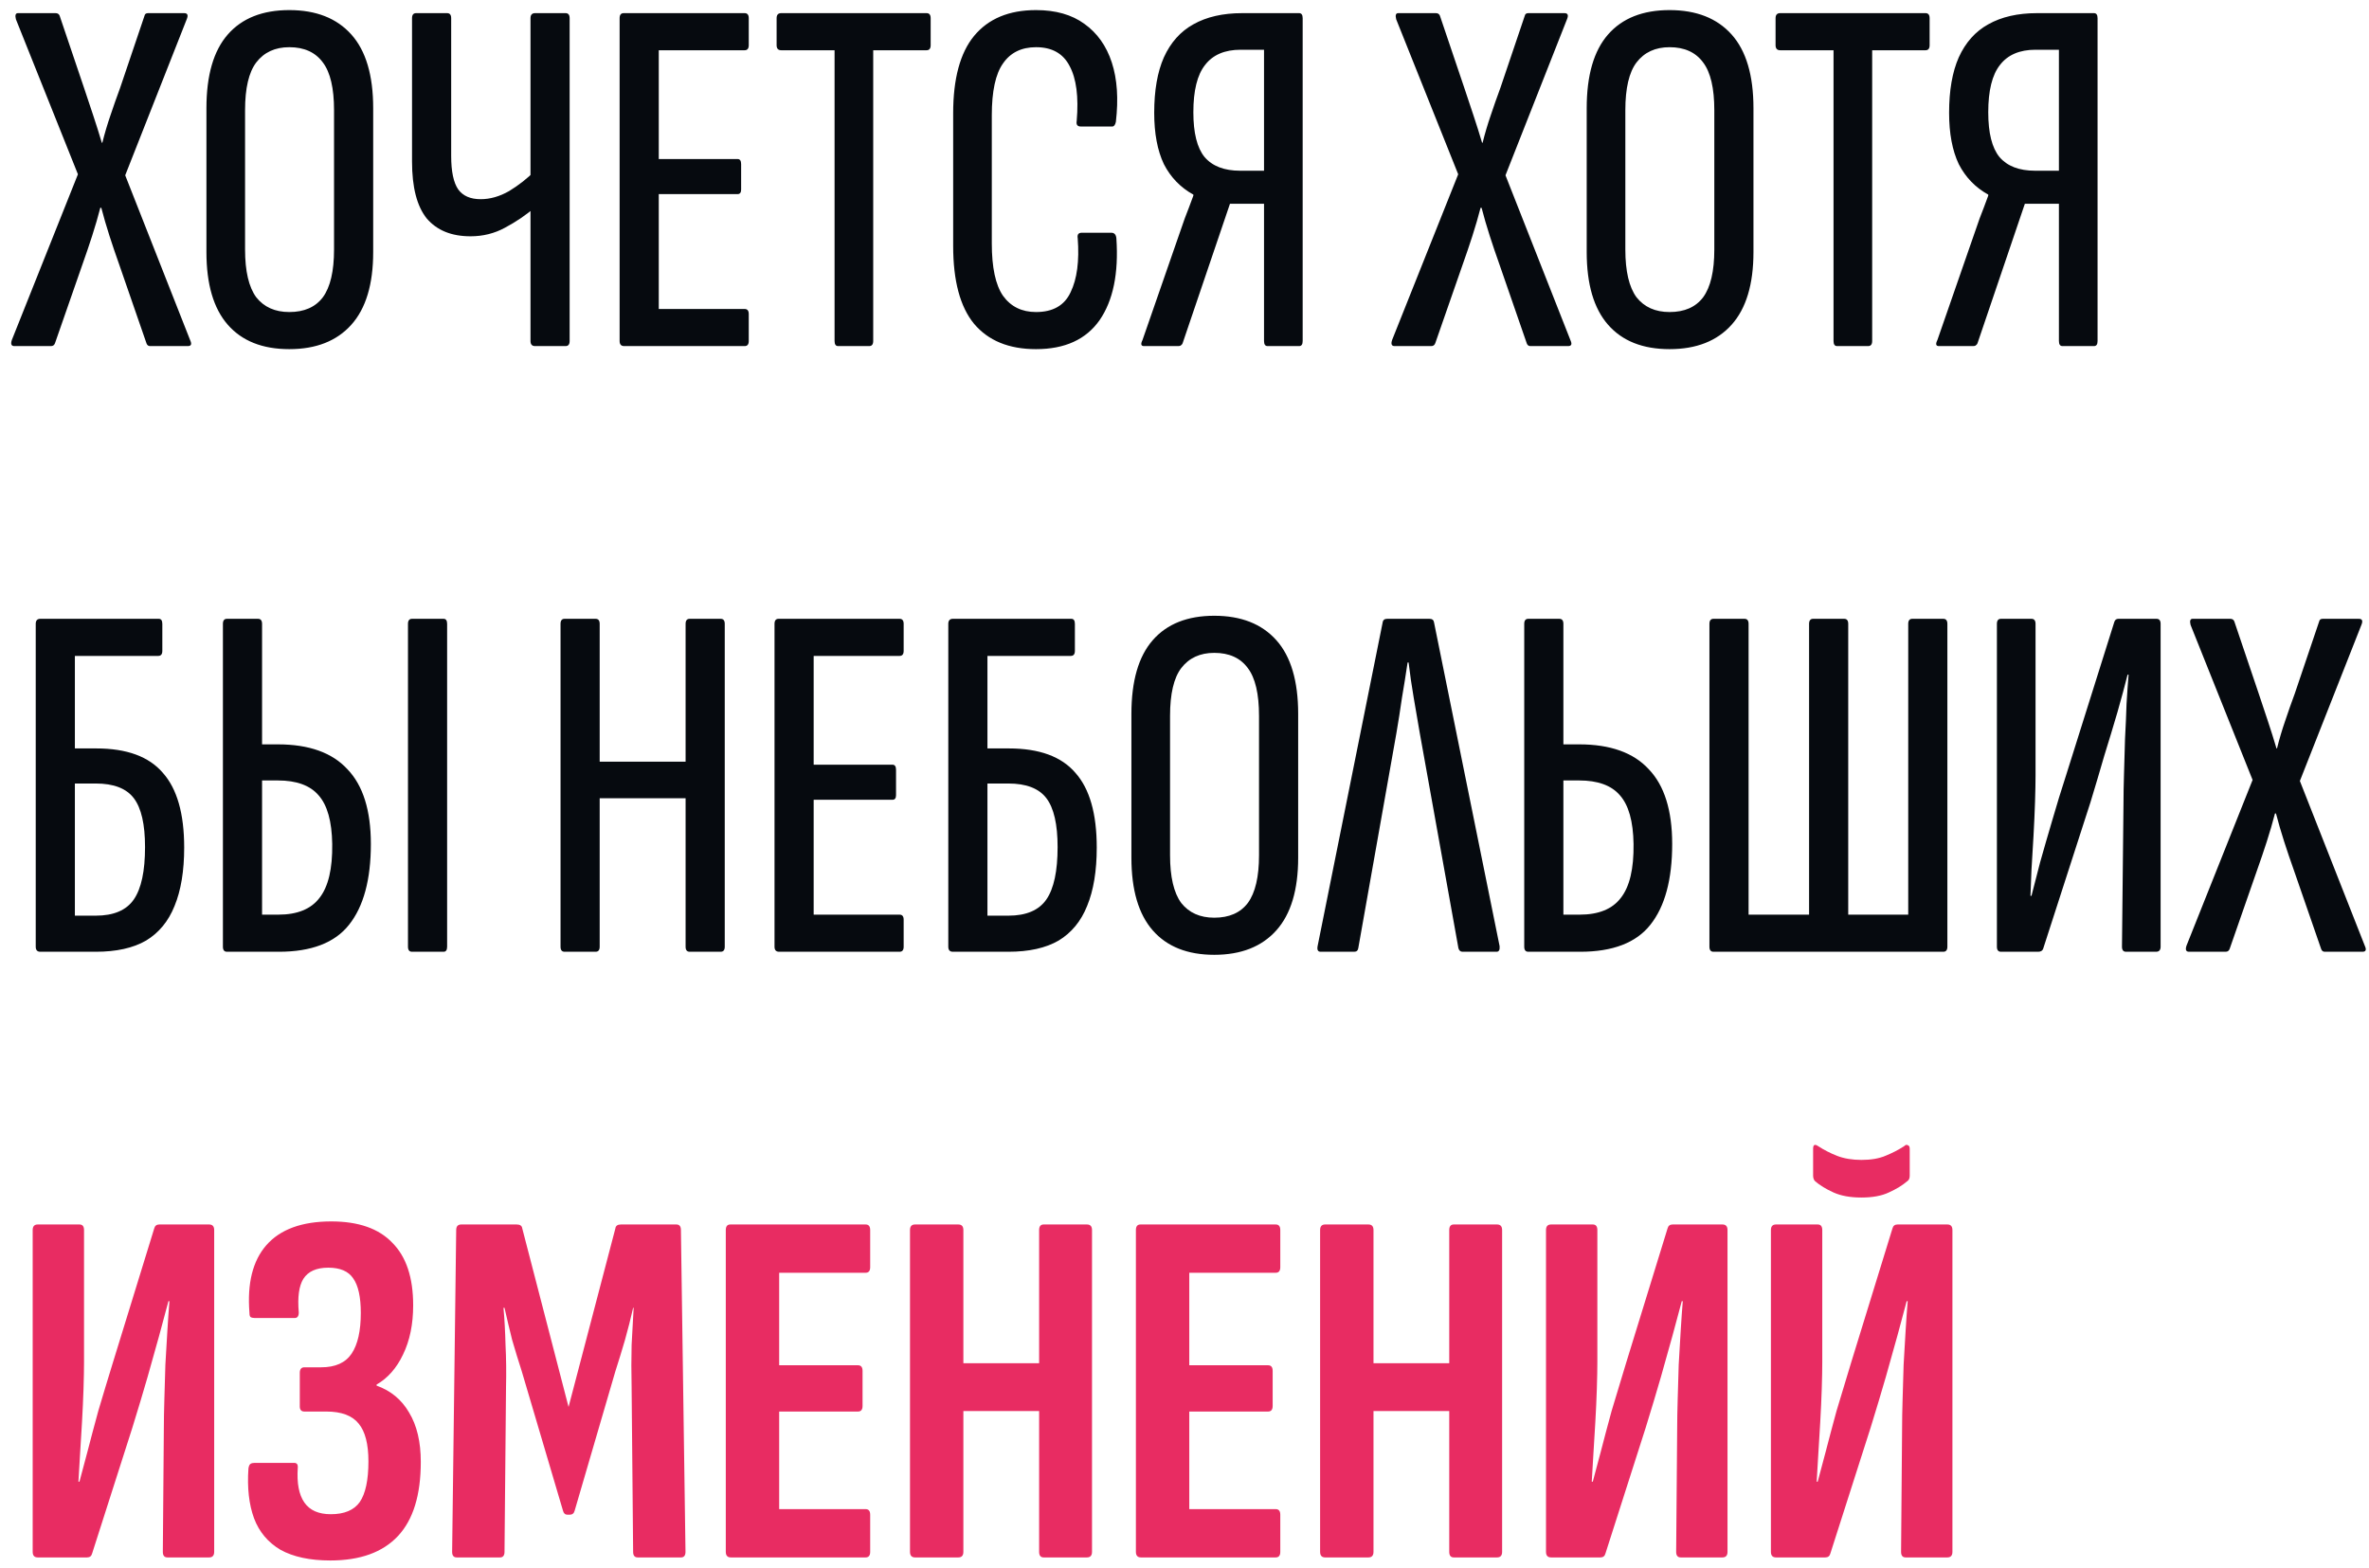 <?xml version="1.0" encoding="UTF-8"?> <svg xmlns="http://www.w3.org/2000/svg" width="219" height="145" viewBox="0 0 219 145" fill="none"><path d="M1.329 32C1.047 32 0.969 31.812 1.094 31.436L7.204 16.114L1.47 1.779C1.376 1.403 1.439 1.215 1.658 1.215H5.136C5.324 1.215 5.449 1.293 5.512 1.45L7.768 8.124C8.05 8.97 8.332 9.816 8.614 10.662C8.896 11.508 9.162 12.354 9.413 13.2H9.46C9.679 12.323 9.93 11.477 10.212 10.662C10.494 9.816 10.792 8.97 11.105 8.124L13.361 1.45C13.392 1.293 13.502 1.215 13.69 1.215H17.027C17.34 1.215 17.419 1.403 17.262 1.779L11.575 16.208L17.591 31.483C17.748 31.828 17.669 32 17.356 32H13.878C13.721 32 13.612 31.922 13.549 31.765L11.011 24.433C10.698 23.556 10.4 22.678 10.118 21.801C9.836 20.924 9.585 20.062 9.366 19.216H9.272C9.053 20.062 8.802 20.924 8.52 21.801C8.238 22.678 7.94 23.556 7.627 24.433L5.089 31.718C5.026 31.906 4.901 32 4.713 32H1.329ZM26.744 32.282C24.269 32.282 22.373 31.53 21.057 30.026C19.741 28.522 19.083 26.282 19.083 23.305V10.004C19.083 6.965 19.741 4.693 21.057 3.189C22.373 1.685 24.269 0.933 26.744 0.933C29.22 0.933 31.131 1.685 32.478 3.189C33.826 4.693 34.499 6.965 34.499 10.004V23.305C34.499 26.282 33.826 28.522 32.478 30.026C31.131 31.53 29.22 32.282 26.744 32.282ZM26.744 28.851C28.123 28.851 29.157 28.397 29.846 27.488C30.536 26.548 30.88 25.075 30.88 23.07V10.192C30.88 8.155 30.536 6.683 29.846 5.774C29.157 4.834 28.123 4.364 26.744 4.364C25.428 4.364 24.41 4.834 23.689 5.774C23 6.683 22.655 8.155 22.655 10.192V23.07C22.655 25.075 23 26.548 23.689 27.488C24.41 28.397 25.428 28.851 26.744 28.851ZM43.495 21.848C41.74 21.848 40.393 21.3 39.453 20.203C38.544 19.075 38.09 17.32 38.09 14.939V1.685C38.09 1.372 38.215 1.215 38.466 1.215H41.333C41.583 1.215 41.709 1.372 41.709 1.685V14.422C41.709 15.863 41.928 16.897 42.367 17.524C42.805 18.119 43.495 18.417 44.435 18.417C45.312 18.417 46.189 18.166 47.067 17.665C47.944 17.132 48.743 16.506 49.464 15.785V19.169C48.618 19.89 47.693 20.516 46.691 21.049C45.719 21.582 44.654 21.848 43.495 21.848ZM49.464 32C49.182 32 49.041 31.843 49.041 31.53V1.685C49.041 1.372 49.182 1.215 49.464 1.215H52.284C52.534 1.215 52.66 1.372 52.66 1.685V31.53C52.66 31.843 52.534 32 52.284 32H49.464ZM57.703 32C57.421 32 57.28 31.843 57.28 31.53V1.685C57.28 1.372 57.405 1.215 57.656 1.215H68.842C69.092 1.215 69.218 1.372 69.218 1.685V4.176C69.218 4.489 69.092 4.646 68.842 4.646H60.899V14.704H68.184C68.403 14.704 68.513 14.861 68.513 15.174V17.524C68.513 17.806 68.403 17.947 68.184 17.947H60.899V28.569H68.842C69.092 28.569 69.218 28.726 69.218 29.039V31.53C69.218 31.843 69.092 32 68.842 32H57.703ZM77.48 32C77.261 32 77.151 31.843 77.151 31.53V4.646H72.216C71.934 4.646 71.793 4.489 71.793 4.176V1.685C71.793 1.372 71.934 1.215 72.216 1.215H85.658C85.909 1.215 86.034 1.372 86.034 1.685V4.176C86.034 4.489 85.909 4.646 85.658 4.646H80.723V31.53C80.723 31.843 80.598 32 80.347 32H77.48ZM95.775 32.282C93.269 32.282 91.358 31.499 90.041 29.932C88.757 28.365 88.115 25.968 88.115 22.741V10.474C88.115 7.278 88.757 4.897 90.041 3.33C91.358 1.732 93.269 0.933 95.775 0.933C97.593 0.933 99.081 1.356 100.241 2.202C101.431 3.048 102.277 4.239 102.779 5.774C103.28 7.309 103.405 9.142 103.155 11.273C103.092 11.555 102.982 11.696 102.826 11.696H99.912C99.598 11.696 99.473 11.524 99.535 11.179C99.724 8.954 99.504 7.262 98.877 6.103C98.282 4.944 97.248 4.364 95.775 4.364C94.428 4.364 93.41 4.865 92.721 5.868C92.031 6.839 91.686 8.437 91.686 10.662V22.506C91.686 24.731 92.031 26.344 92.721 27.347C93.441 28.35 94.46 28.851 95.775 28.851C97.342 28.851 98.407 28.24 98.972 27.018C99.567 25.796 99.786 24.135 99.629 22.036C99.567 21.691 99.692 21.519 100.005 21.519H102.732C103.014 21.519 103.17 21.691 103.202 22.036C103.421 25.263 102.904 27.786 101.651 29.603C100.397 31.389 98.439 32.282 95.775 32.282ZM105.76 32C105.478 32 105.431 31.812 105.619 31.436L108.768 22.365C109.019 21.644 109.269 20.924 109.52 20.203C109.802 19.482 110.068 18.777 110.319 18.088V17.994C109.128 17.336 108.22 16.396 107.593 15.174C106.998 13.921 106.7 12.338 106.7 10.427C106.7 8.359 106.998 6.651 107.593 5.304C108.22 3.925 109.128 2.907 110.319 2.249C111.541 1.56 113.045 1.215 114.831 1.215H120.095C120.314 1.215 120.424 1.372 120.424 1.685V31.53C120.424 31.843 120.314 32 120.095 32H117.181C116.962 32 116.852 31.843 116.852 31.53V18.84H113.703L109.332 31.718C109.301 31.812 109.238 31.89 109.144 31.953C109.081 31.984 109.003 32 108.909 32H105.76ZM114.643 15.785H116.852V4.599H114.69C113.217 4.599 112.121 5.069 111.4 6.009C110.679 6.918 110.319 8.375 110.319 10.38C110.319 12.291 110.664 13.67 111.353 14.516C112.074 15.362 113.17 15.785 114.643 15.785ZM128.927 32C128.645 32 128.566 31.812 128.692 31.436L134.802 16.114L129.068 1.779C128.974 1.403 129.036 1.215 129.256 1.215H132.734C132.922 1.215 133.047 1.293 133.11 1.45L135.366 8.124C135.648 8.97 135.93 9.816 136.212 10.662C136.494 11.508 136.76 12.354 137.011 13.2H137.058C137.277 12.323 137.528 11.477 137.81 10.662C138.092 9.816 138.389 8.97 138.703 8.124L140.959 1.45C140.99 1.293 141.1 1.215 141.288 1.215H144.625C144.938 1.215 145.016 1.403 144.86 1.779L139.173 16.208L145.189 31.483C145.345 31.828 145.267 32 144.954 32H141.476C141.319 32 141.209 31.922 141.147 31.765L138.609 24.433C138.295 23.556 137.998 22.678 137.716 21.801C137.434 20.924 137.183 20.062 136.964 19.216H136.87C136.65 20.062 136.4 20.924 136.118 21.801C135.836 22.678 135.538 23.556 135.225 24.433L132.687 31.718C132.624 31.906 132.499 32 132.311 32H128.927ZM154.342 32.282C151.867 32.282 149.971 31.53 148.655 30.026C147.339 28.522 146.681 26.282 146.681 23.305V10.004C146.681 6.965 147.339 4.693 148.655 3.189C149.971 1.685 151.867 0.933 154.342 0.933C156.817 0.933 158.729 1.685 160.076 3.189C161.423 4.693 162.097 6.965 162.097 10.004V23.305C162.097 26.282 161.423 28.522 160.076 30.026C158.729 31.53 156.817 32.282 154.342 32.282ZM154.342 28.851C155.721 28.851 156.755 28.397 157.444 27.488C158.133 26.548 158.478 25.075 158.478 23.07V10.192C158.478 8.155 158.133 6.683 157.444 5.774C156.755 4.834 155.721 4.364 154.342 4.364C153.026 4.364 152.008 4.834 151.287 5.774C150.598 6.683 150.253 8.155 150.253 10.192V23.07C150.253 25.075 150.598 26.548 151.287 27.488C152.008 28.397 153.026 28.851 154.342 28.851ZM169.828 32C169.608 32 169.499 31.843 169.499 31.53V4.646H164.564C164.282 4.646 164.141 4.489 164.141 4.176V1.685C164.141 1.372 164.282 1.215 164.564 1.215H178.006C178.256 1.215 178.382 1.372 178.382 1.685V4.176C178.382 4.489 178.256 4.646 178.006 4.646H173.071V31.53C173.071 31.843 172.945 32 172.695 32H169.828ZM179.243 32C178.961 32 178.914 31.812 179.102 31.436L182.251 22.365C182.502 21.644 182.753 20.924 183.003 20.203C183.285 19.482 183.552 18.777 183.802 18.088V17.994C182.612 17.336 181.703 16.396 181.076 15.174C180.481 13.921 180.183 12.338 180.183 10.427C180.183 8.359 180.481 6.651 181.076 5.304C181.703 3.925 182.612 2.907 183.802 2.249C185.024 1.56 186.528 1.215 188.314 1.215H193.578C193.798 1.215 193.907 1.372 193.907 1.685V31.53C193.907 31.843 193.798 32 193.578 32H190.664C190.445 32 190.335 31.843 190.335 31.53V18.84H187.186L182.815 31.718C182.784 31.812 182.721 31.89 182.627 31.953C182.565 31.984 182.486 32 182.392 32H179.243ZM188.126 15.785H190.335V4.599H188.173C186.701 4.599 185.604 5.069 184.883 6.009C184.163 6.918 183.802 8.375 183.802 10.38C183.802 12.291 184.147 13.67 184.836 14.516C185.557 15.362 186.654 15.785 188.126 15.785ZM3.726 88C3.444 88 3.303 87.843 3.303 87.53V57.685C3.303 57.372 3.444 57.215 3.726 57.215H14.677C14.896 57.215 15.006 57.372 15.006 57.685V60.176C15.006 60.489 14.881 60.646 14.63 60.646H6.922V69.2H8.896C11.716 69.2 13.768 69.952 15.053 71.456C16.369 72.929 17.027 75.232 17.027 78.365C17.027 80.527 16.729 82.329 16.134 83.77C15.57 85.18 14.693 86.245 13.502 86.966C12.311 87.655 10.76 88 8.849 88H3.726ZM6.922 84.663H8.849C10.51 84.663 11.685 84.162 12.374 83.159C13.063 82.156 13.408 80.543 13.408 78.318C13.408 76.219 13.063 74.715 12.374 73.806C11.685 72.897 10.51 72.443 8.849 72.443H6.922V84.663ZM20.983 88C20.732 88 20.607 87.843 20.607 87.53V57.685C20.607 57.372 20.732 57.215 20.983 57.215H23.85C24.1 57.215 24.226 57.372 24.226 57.685V68.824H25.683C28.565 68.824 30.712 69.592 32.122 71.127C33.563 72.631 34.284 74.934 34.284 78.036C34.284 81.326 33.61 83.817 32.263 85.509C30.947 87.17 28.785 88 25.777 88H20.983ZM24.226 84.569H25.73C27.484 84.569 28.753 84.052 29.537 83.018C30.351 81.984 30.743 80.323 30.712 78.036C30.68 75.937 30.257 74.433 29.443 73.524C28.659 72.615 27.406 72.161 25.683 72.161H24.226V84.569ZM38.091 88C37.84 88 37.715 87.843 37.715 87.53V57.685C37.715 57.372 37.84 57.215 38.091 57.215H41.005C41.224 57.215 41.334 57.372 41.334 57.685V87.53C41.334 87.843 41.224 88 41.005 88H38.091ZM52.194 88C51.943 88 51.818 87.843 51.818 87.53V57.685C51.818 57.372 51.943 57.215 52.194 57.215H55.061C55.311 57.215 55.437 57.372 55.437 57.685V70.422H63.38V57.685C63.38 57.372 63.505 57.215 63.756 57.215H66.623C66.873 57.215 66.999 57.372 66.999 57.685V87.53C66.999 87.843 66.873 88 66.623 88H63.756C63.505 88 63.38 87.843 63.38 87.53V73.806H55.437V87.53C55.437 87.843 55.311 88 55.061 88H52.194ZM72.023 88C71.741 88 71.6 87.843 71.6 87.53V57.685C71.6 57.372 71.725 57.215 71.976 57.215H83.162C83.412 57.215 83.538 57.372 83.538 57.685V60.176C83.538 60.489 83.412 60.646 83.162 60.646H75.219V70.704H82.504C82.723 70.704 82.833 70.861 82.833 71.174V73.524C82.833 73.806 82.723 73.947 82.504 73.947H75.219V84.569H83.162C83.412 84.569 83.538 84.726 83.538 85.039V87.53C83.538 87.843 83.412 88 83.162 88H72.023ZM88.087 88C87.805 88 87.664 87.843 87.664 87.53V57.685C87.664 57.372 87.805 57.215 88.087 57.215H99.038C99.258 57.215 99.367 57.372 99.367 57.685V60.176C99.367 60.489 99.242 60.646 98.991 60.646H91.283V69.2H93.257C96.077 69.2 98.13 69.952 99.414 71.456C100.73 72.929 101.388 75.232 101.388 78.365C101.388 80.527 101.091 82.329 100.495 83.77C99.931 85.18 99.054 86.245 97.863 86.966C96.673 87.655 95.122 88 93.21 88H88.087ZM91.283 84.663H93.21C94.871 84.663 96.046 84.162 96.735 83.159C97.425 82.156 97.769 80.543 97.769 78.318C97.769 76.219 97.425 74.715 96.735 73.806C96.046 72.897 94.871 72.443 93.21 72.443H91.283V84.663ZM112.253 88.282C109.778 88.282 107.882 87.53 106.566 86.026C105.25 84.522 104.592 82.282 104.592 79.305V66.004C104.592 62.965 105.25 60.693 106.566 59.189C107.882 57.685 109.778 56.933 112.253 56.933C114.728 56.933 116.64 57.685 117.987 59.189C119.334 60.693 120.008 62.965 120.008 66.004V79.305C120.008 82.282 119.334 84.522 117.987 86.026C116.64 87.53 114.728 88.282 112.253 88.282ZM112.253 84.851C113.632 84.851 114.666 84.397 115.355 83.488C116.044 82.548 116.389 81.075 116.389 79.07V66.192C116.389 64.155 116.044 62.683 115.355 61.774C114.666 60.834 113.632 60.364 112.253 60.364C110.937 60.364 109.919 60.834 109.198 61.774C108.509 62.683 108.164 64.155 108.164 66.192V79.07C108.164 81.075 108.509 82.548 109.198 83.488C109.919 84.397 110.937 84.851 112.253 84.851ZM122.086 88C121.835 88 121.741 87.828 121.804 87.483L127.82 57.544C127.851 57.325 127.992 57.215 128.243 57.215H132.144C132.394 57.215 132.535 57.325 132.567 57.544L138.63 87.483C138.661 87.828 138.567 88 138.348 88H135.199C135.011 88 134.885 87.89 134.823 87.671L131.251 67.79C131.063 66.693 130.875 65.597 130.687 64.5C130.499 63.403 130.342 62.322 130.217 61.257H130.123C129.966 62.322 129.794 63.403 129.606 64.5C129.449 65.597 129.277 66.693 129.089 67.79L125.564 87.671C125.532 87.89 125.407 88 125.188 88H122.086ZM141.283 88C141.032 88 140.907 87.843 140.907 87.53V57.685C140.907 57.372 141.032 57.215 141.283 57.215H144.15C144.4 57.215 144.526 57.372 144.526 57.685V68.824H145.983C148.865 68.824 151.012 69.592 152.422 71.127C153.863 72.631 154.584 74.934 154.584 78.036C154.584 81.326 153.91 83.817 152.563 85.509C151.247 87.17 149.085 88 146.077 88H141.283ZM144.526 84.569H146.03C147.784 84.569 149.053 84.052 149.837 83.018C150.651 81.984 151.043 80.323 151.012 78.036C150.98 75.937 150.557 74.433 149.743 73.524C148.959 72.615 147.706 72.161 145.983 72.161H144.526V84.569ZM158.403 88C158.152 88 158.027 87.843 158.027 87.53V57.685C158.027 57.372 158.152 57.215 158.403 57.215H161.27C161.52 57.215 161.646 57.372 161.646 57.685V84.569H167.239V57.685C167.239 57.372 167.364 57.215 167.615 57.215H170.482C170.732 57.215 170.858 57.372 170.858 57.685V84.569H176.404V57.685C176.404 57.372 176.529 57.215 176.78 57.215H179.647C179.897 57.215 180.023 57.372 180.023 57.685V87.53C180.023 87.843 179.897 88 179.647 88H158.403ZM184.978 88C184.727 88 184.602 87.843 184.602 87.53V57.685C184.602 57.372 184.727 57.215 184.978 57.215H187.798C188.048 57.215 188.174 57.372 188.174 57.685V71.691C188.174 72.318 188.158 73.132 188.127 74.135C188.095 75.106 188.048 76.156 187.986 77.284C187.923 78.381 187.86 79.43 187.798 80.433C187.766 81.404 187.735 82.203 187.704 82.83H187.798C188.017 81.953 188.283 80.919 188.597 79.728C188.941 78.506 189.317 77.206 189.725 75.827C190.132 74.417 190.555 73.038 190.994 71.691L195.459 57.497C195.521 57.309 195.647 57.215 195.835 57.215H199.36C199.61 57.215 199.736 57.372 199.736 57.685V87.53C199.736 87.843 199.595 88 199.313 88H196.54C196.289 88 196.164 87.843 196.164 87.53L196.305 74.182C196.305 73.461 196.32 72.584 196.352 71.55C196.383 70.516 196.414 69.435 196.446 68.307C196.508 67.179 196.555 66.098 196.587 65.064C196.649 64.03 196.712 63.137 196.775 62.385H196.681C196.43 63.388 196.117 64.547 195.741 65.863C195.365 67.148 194.957 68.495 194.519 69.905C194.111 71.315 193.688 72.741 193.25 74.182L188.879 87.718C188.816 87.906 188.659 88 188.409 88H184.978ZM202.364 88C202.082 88 202.004 87.812 202.129 87.436L208.239 72.114L202.505 57.779C202.411 57.403 202.474 57.215 202.693 57.215H206.171C206.359 57.215 206.484 57.293 206.547 57.45L208.803 64.124C209.085 64.97 209.367 65.816 209.649 66.662C209.931 67.508 210.197 68.354 210.448 69.2H210.495C210.714 68.323 210.965 67.477 211.247 66.662C211.529 65.816 211.827 64.97 212.14 64.124L214.396 57.45C214.427 57.293 214.537 57.215 214.725 57.215H218.062C218.375 57.215 218.454 57.403 218.297 57.779L212.61 72.208L218.626 87.483C218.783 87.828 218.704 88 218.391 88H214.913C214.756 88 214.647 87.922 214.584 87.765L212.046 80.433C211.733 79.556 211.435 78.678 211.153 77.801C210.871 76.924 210.62 76.062 210.401 75.216H210.307C210.088 76.062 209.837 76.924 209.555 77.801C209.273 78.678 208.975 79.556 208.662 80.433L206.124 87.718C206.061 87.906 205.936 88 205.748 88H202.364Z" fill="#060A0F"></path><path d="M3.491 144C3.178 144 3.021 143.828 3.021 143.483V113.732C3.021 113.387 3.178 113.215 3.491 113.215H7.345C7.627 113.215 7.768 113.387 7.768 113.732V125.952C7.768 126.579 7.752 127.393 7.721 128.396C7.69 129.367 7.643 130.401 7.58 131.498C7.517 132.563 7.455 133.597 7.392 134.6C7.329 135.571 7.282 136.37 7.251 136.997H7.345C7.564 136.182 7.815 135.242 8.097 134.177C8.379 133.08 8.708 131.843 9.084 130.464C9.491 129.085 9.946 127.581 10.447 125.952L14.254 113.591C14.317 113.34 14.473 113.215 14.724 113.215H19.33C19.643 113.215 19.8 113.387 19.8 113.732V143.483C19.8 143.828 19.643 144 19.33 144H15.476C15.194 144 15.053 143.828 15.053 143.483L15.147 132.015C15.147 131.294 15.163 130.417 15.194 129.383C15.225 128.349 15.257 127.284 15.288 126.187C15.351 125.059 15.413 123.994 15.476 122.991C15.539 121.957 15.601 121.064 15.664 120.312H15.57C15.319 121.252 15.037 122.302 14.724 123.461C14.411 124.589 14.05 125.874 13.643 127.315C13.236 128.725 12.766 130.292 12.233 132.015L8.52 143.624C8.457 143.875 8.301 144 8.05 144H3.491ZM30.534 144.282C28.654 144.282 27.119 143.953 25.928 143.295C24.769 142.606 23.954 141.634 23.484 140.381C23.014 139.096 22.842 137.561 22.967 135.775C22.998 135.556 23.061 135.415 23.155 135.352C23.249 135.289 23.374 135.258 23.531 135.258H27.197C27.448 135.258 27.557 135.415 27.526 135.728C27.432 137.138 27.636 138.203 28.137 138.924C28.638 139.645 29.453 140.005 30.581 140.005C31.834 140.005 32.727 139.629 33.26 138.877C33.793 138.094 34.059 136.84 34.059 135.117C34.059 133.519 33.761 132.36 33.166 131.639C32.571 130.887 31.568 130.511 30.158 130.511H28.137C27.855 130.511 27.714 130.354 27.714 130.041V126.939C27.714 126.594 27.855 126.422 28.137 126.422H29.688C31.004 126.422 31.944 125.999 32.508 125.153C33.072 124.307 33.354 123.054 33.354 121.393C33.354 119.92 33.119 118.855 32.649 118.197C32.21 117.539 31.443 117.21 30.346 117.21C29.249 117.21 28.482 117.555 28.043 118.244C27.636 118.902 27.495 119.936 27.62 121.346C27.62 121.691 27.495 121.863 27.244 121.863H23.531C23.374 121.863 23.249 121.832 23.155 121.769C23.092 121.706 23.061 121.581 23.061 121.393C22.842 118.667 23.359 116.583 24.612 115.142C25.897 113.669 27.902 112.933 30.628 112.933C33.135 112.933 35.015 113.591 36.268 114.907C37.553 116.192 38.195 118.119 38.195 120.688C38.195 122.443 37.882 123.962 37.255 125.247C36.66 126.5 35.845 127.425 34.811 128.02V128.114C36.127 128.584 37.13 129.414 37.819 130.605C38.54 131.796 38.9 133.315 38.9 135.164C38.9 138.235 38.195 140.522 36.785 142.026C35.375 143.53 33.291 144.282 30.534 144.282ZM42.221 144C41.938 144 41.797 143.828 41.797 143.483L42.173 113.732C42.173 113.387 42.33 113.215 42.644 113.215H47.767C48.08 113.215 48.252 113.34 48.283 113.591L52.56 130.088L56.885 113.591C56.916 113.34 57.088 113.215 57.401 113.215H62.525C62.806 113.215 62.947 113.387 62.947 113.732L63.37 143.483C63.37 143.828 63.23 144 62.947 144H58.953C58.67 144 58.529 143.828 58.529 143.483L58.389 128.255C58.357 126.876 58.357 125.576 58.389 124.354C58.451 123.101 58.514 121.957 58.577 120.923H58.529C58.31 121.894 58.059 122.881 57.778 123.884C57.495 124.855 57.198 125.827 56.885 126.798L53.124 139.676C53.062 139.927 52.905 140.052 52.654 140.052H52.467C52.247 140.052 52.106 139.927 52.044 139.676L48.236 126.798C47.923 125.827 47.626 124.855 47.343 123.884C47.093 122.881 46.858 121.894 46.639 120.923H46.544C46.639 121.957 46.701 123.101 46.733 124.354C46.795 125.576 46.811 126.876 46.779 128.255L46.639 143.483C46.639 143.828 46.498 144 46.215 144H42.221ZM67.565 144C67.252 144 67.095 143.828 67.095 143.483V113.732C67.095 113.387 67.236 113.215 67.518 113.215H80.02C80.302 113.215 80.443 113.387 80.443 113.732V117.163C80.443 117.508 80.302 117.68 80.02 117.68H72.03V126.234H79.315C79.597 126.234 79.738 126.406 79.738 126.751V129.994C79.738 130.339 79.597 130.511 79.315 130.511H72.03V139.535H80.02C80.302 139.535 80.443 139.707 80.443 140.052V143.483C80.443 143.828 80.302 144 80.02 144H67.565ZM84.594 144C84.28 144 84.124 143.828 84.124 143.483V113.732C84.124 113.387 84.28 113.215 84.594 113.215H88.588C88.902 113.215 89.058 113.387 89.058 113.732V126.046H96.061V113.732C96.061 113.387 96.203 113.215 96.484 113.215H100.48C100.793 113.215 100.95 113.387 100.95 113.732V143.483C100.95 143.828 100.793 144 100.48 144H96.484C96.203 144 96.061 143.828 96.061 143.483V130.464H89.058V143.483C89.058 143.828 88.902 144 88.588 144H84.594ZM105.477 144C105.164 144 105.007 143.828 105.007 143.483V113.732C105.007 113.387 105.148 113.215 105.43 113.215H117.932C118.214 113.215 118.355 113.387 118.355 113.732V117.163C118.355 117.508 118.214 117.68 117.932 117.68H109.942V126.234H117.227C117.509 126.234 117.65 126.406 117.65 126.751V129.994C117.65 130.339 117.509 130.511 117.227 130.511H109.942V139.535H117.932C118.214 139.535 118.355 139.707 118.355 140.052V143.483C118.355 143.828 118.214 144 117.932 144H105.477ZM122.506 144C122.192 144 122.036 143.828 122.036 143.483V113.732C122.036 113.387 122.192 113.215 122.506 113.215H126.501C126.814 113.215 126.971 113.387 126.971 113.732V126.046H133.974V113.732C133.974 113.387 134.115 113.215 134.397 113.215H138.392C138.705 113.215 138.862 113.387 138.862 113.732V143.483C138.862 143.828 138.705 144 138.392 144H134.397C134.115 144 133.974 143.828 133.974 143.483V130.464H126.971V143.483C126.971 143.828 126.814 144 126.501 144H122.506ZM143.389 144C143.076 144 142.919 143.828 142.919 143.483V113.732C142.919 113.387 143.076 113.215 143.389 113.215H147.243C147.525 113.215 147.666 113.387 147.666 113.732V125.952C147.666 126.579 147.651 127.393 147.619 128.396C147.588 129.367 147.541 130.401 147.478 131.498C147.416 132.563 147.353 133.597 147.29 134.6C147.228 135.571 147.181 136.37 147.149 136.997H147.243C147.463 136.182 147.713 135.242 147.995 134.177C148.277 133.08 148.606 131.843 148.982 130.464C149.39 129.085 149.844 127.581 150.345 125.952L154.152 113.591C154.215 113.34 154.372 113.215 154.622 113.215H159.228C159.542 113.215 159.698 113.387 159.698 113.732V143.483C159.698 143.828 159.542 144 159.228 144H155.374C155.092 144 154.951 143.828 154.951 143.483L155.045 132.015C155.045 131.294 155.061 130.417 155.092 129.383C155.124 128.349 155.155 127.284 155.186 126.187C155.249 125.059 155.312 123.994 155.374 122.991C155.437 121.957 155.5 121.064 155.562 120.312H155.468C155.218 121.252 154.936 122.302 154.622 123.461C154.309 124.589 153.949 125.874 153.541 127.315C153.134 128.725 152.664 130.292 152.131 132.015L148.418 143.624C148.356 143.875 148.199 144 147.948 144H143.389ZM164.181 144C163.868 144 163.711 143.828 163.711 143.483V113.732C163.711 113.387 163.868 113.215 164.181 113.215H168.035C168.317 113.215 168.458 113.387 168.458 113.732V125.952C168.458 126.579 168.443 127.393 168.411 128.396C168.38 129.367 168.333 130.401 168.27 131.498C168.208 132.563 168.145 133.597 168.082 134.6C168.02 135.571 167.973 136.37 167.941 136.997H168.035C168.255 136.182 168.505 135.242 168.787 134.177C169.069 133.08 169.398 131.843 169.774 130.464C170.182 129.085 170.636 127.581 171.137 125.952L174.944 113.591C175.007 113.34 175.164 113.215 175.414 113.215H180.02C180.334 113.215 180.49 113.387 180.49 113.732V143.483C180.49 143.828 180.334 144 180.02 144H176.166C175.884 144 175.743 143.828 175.743 143.483L175.837 132.015C175.837 131.294 175.853 130.417 175.884 129.383C175.916 128.349 175.947 127.284 175.978 126.187C176.041 125.059 176.104 123.994 176.166 122.991C176.229 121.957 176.292 121.064 176.354 120.312H176.26C176.01 121.252 175.728 122.302 175.414 123.461C175.101 124.589 174.741 125.874 174.333 127.315C173.926 128.725 173.456 130.292 172.923 132.015L169.21 143.624C169.148 143.875 168.991 144 168.74 144H164.181ZM172.077 110.724C171.043 110.724 170.182 110.567 169.492 110.254C168.803 109.941 168.239 109.596 167.8 109.22C167.675 109.095 167.612 108.922 167.612 108.703V106.212C167.612 105.836 167.769 105.758 168.082 105.977C168.615 106.322 169.195 106.619 169.821 106.87C170.479 107.121 171.231 107.246 172.077 107.246C172.955 107.246 173.691 107.121 174.286 106.87C174.913 106.619 175.493 106.322 176.025 105.977C176.151 105.852 176.26 105.82 176.354 105.883C176.48 105.914 176.542 106.024 176.542 106.212V108.703C176.542 108.954 176.464 109.126 176.307 109.22C175.869 109.596 175.305 109.941 174.615 110.254C173.957 110.567 173.111 110.724 172.077 110.724Z" fill="#E82C62"></path></svg> 